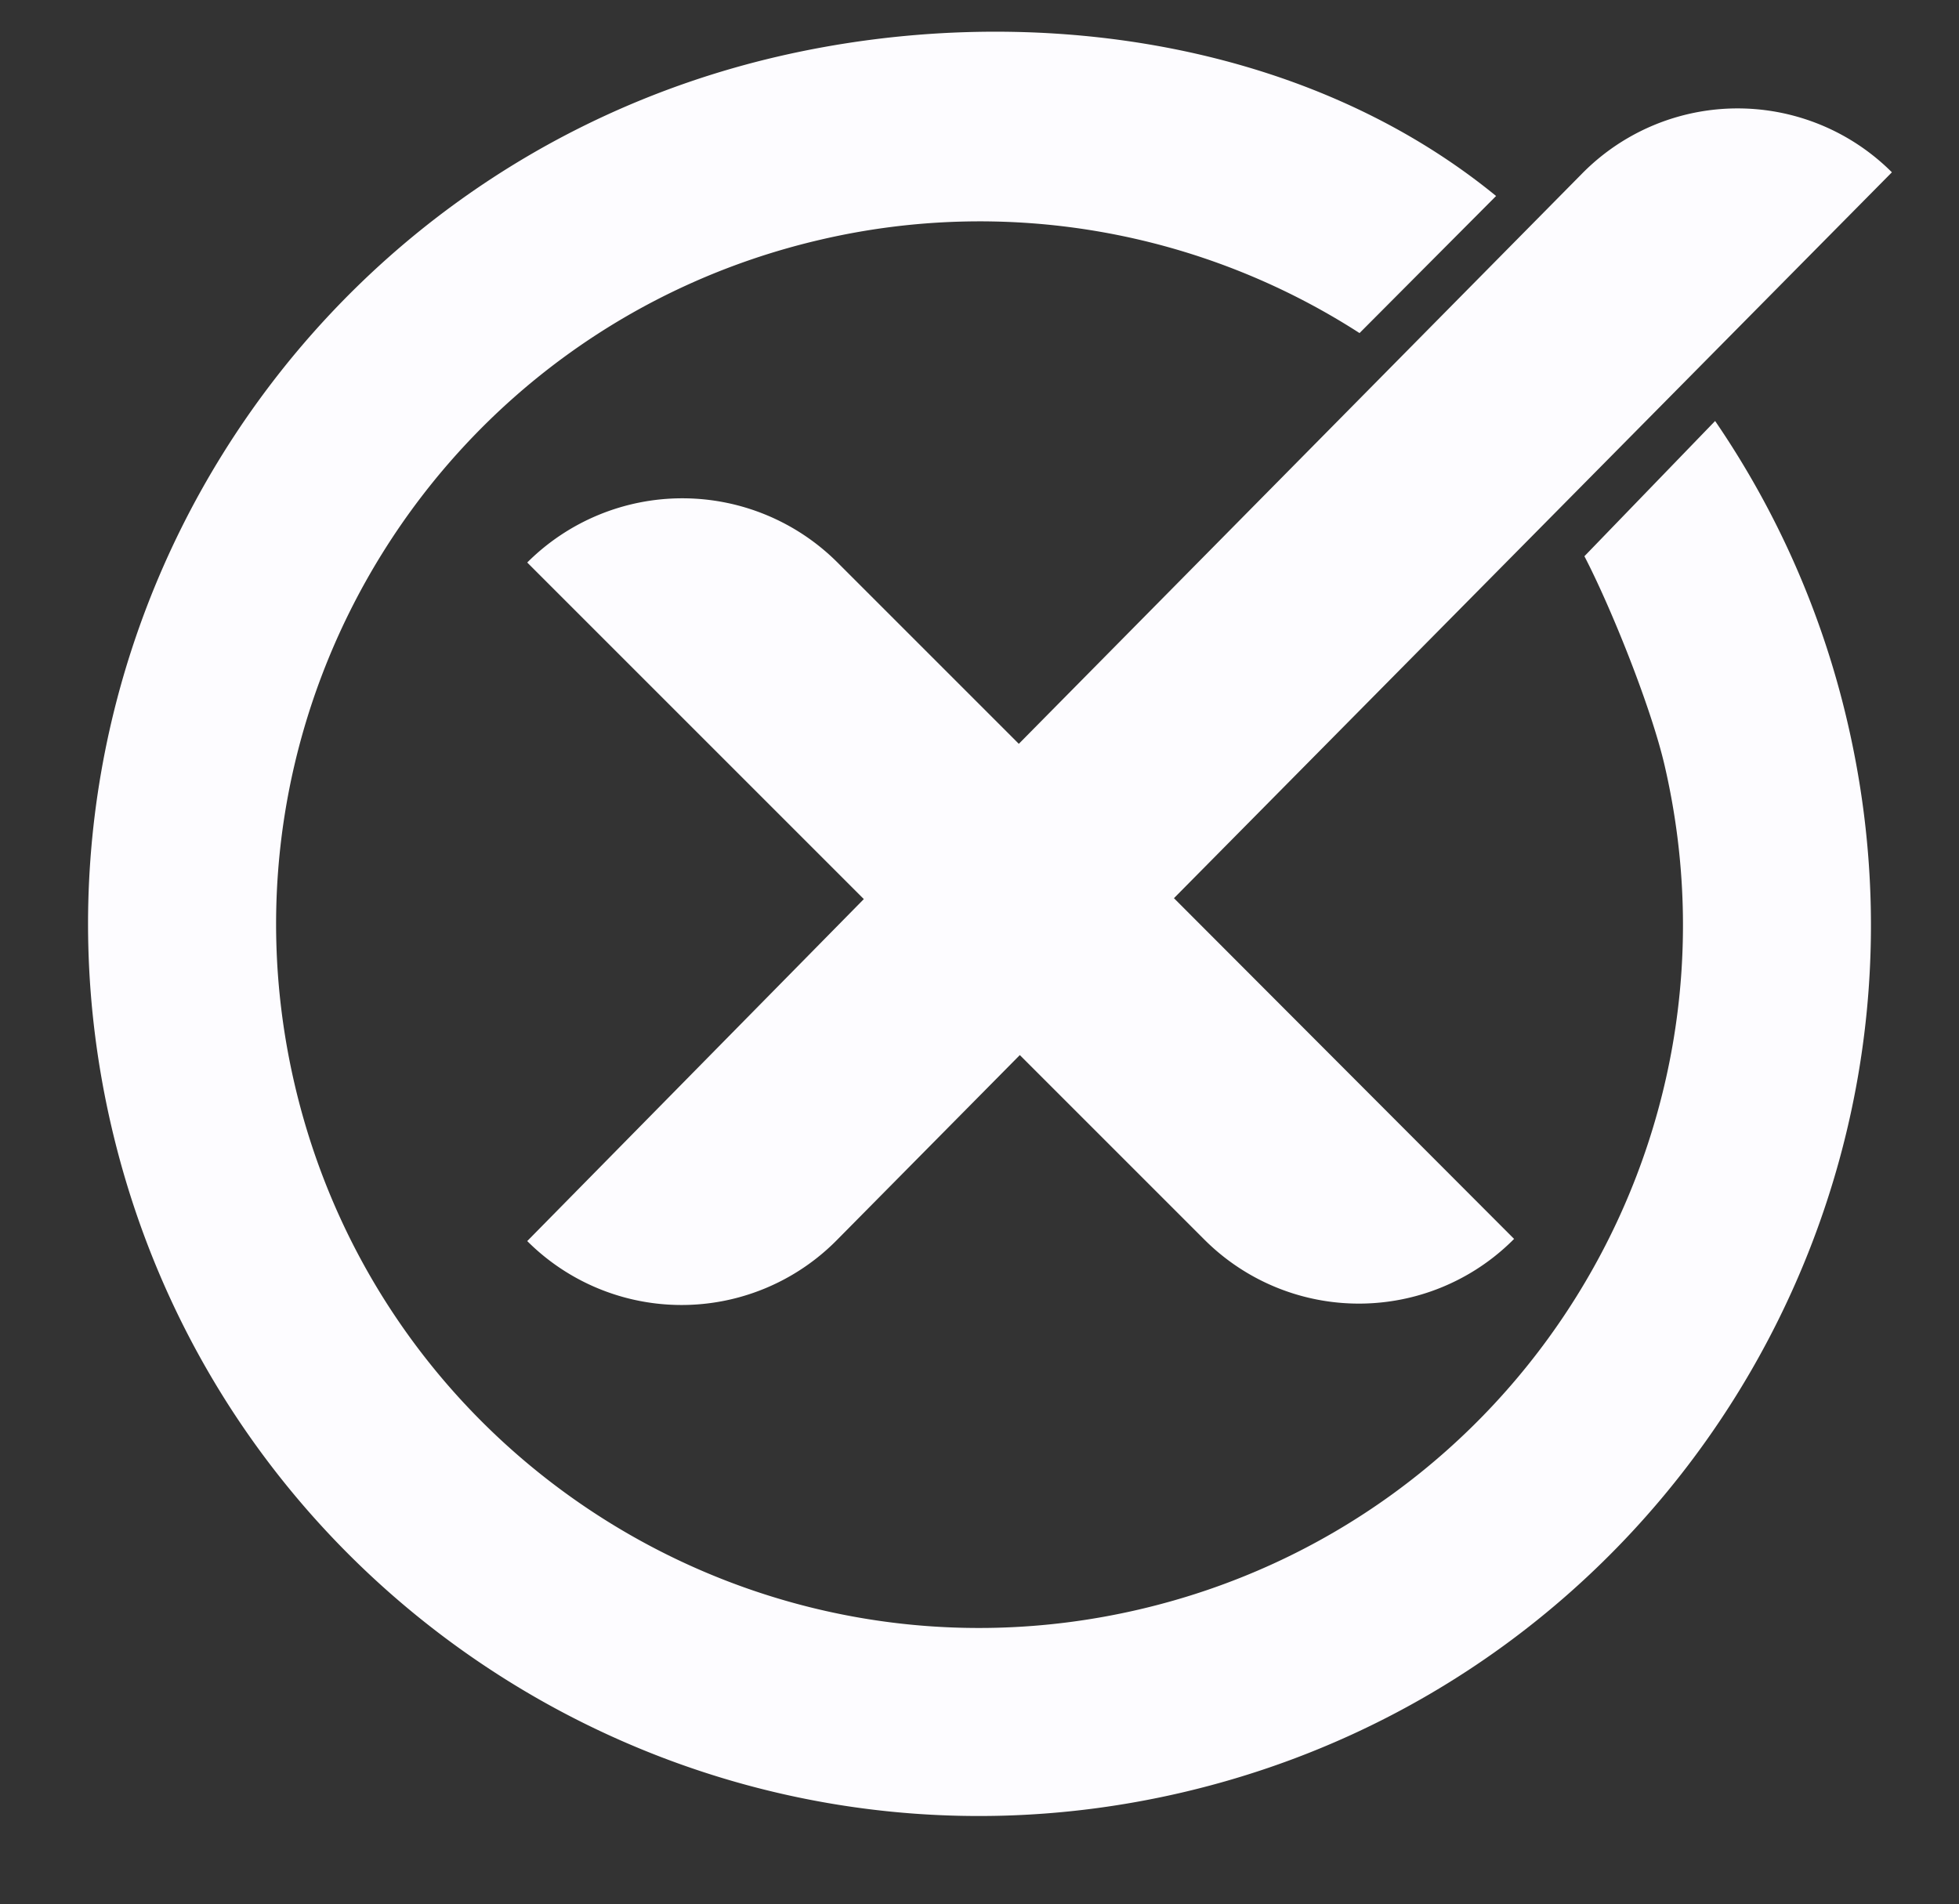<?xml version="1.0" encoding="UTF-8" standalone="no"?><svg xmlns="http://www.w3.org/2000/svg" xmlns:xlink="http://www.w3.org/1999/xlink" data-name="Layer 1" fill="#000000" height="527.8" preserveAspectRatio="xMidYMid meet" version="1" viewBox="-24.4 -6.1 543.0 527.8" width="543" zoomAndPan="magnify"><rect x="-24.4" y="-6.1" width="543.0" height="527.8" fill="#333333" stroke="none"/><g id="change1_1"><path d="M487.73,194.3C518.61,327.2,435.9,460,303,490.85S37.34,439,6.47,306.12,58.28,40.46,191.18,9.58c67.4-15.65,145.21-5.43,199.11,38.65l-37.85,38A194.33,194.33,0,0,0,203,60.35C98.12,84.71,32.87,189.46,57.23,294.32s129.11,170.13,234,145.76S461.33,311,437,206.09c-3.78-16.3-14.87-43.83-22.23-58L451,110.6A246.59,246.59,0,0,1,487.73,194.3ZM301,242.88,500,41.66h0a60.48,60.48,0,0,0-85.78.26L258,200.09l-50.26-50.26a60.84,60.84,0,0,0-86,0h0l93.3,93.3-93.3,94.8h0a60.49,60.49,0,0,0,85.79-.24l50.75-51.32,51.15,51.15a60.56,60.56,0,0,0,85.85-.19h0Z" fill="#fdfcff"/></g></svg>